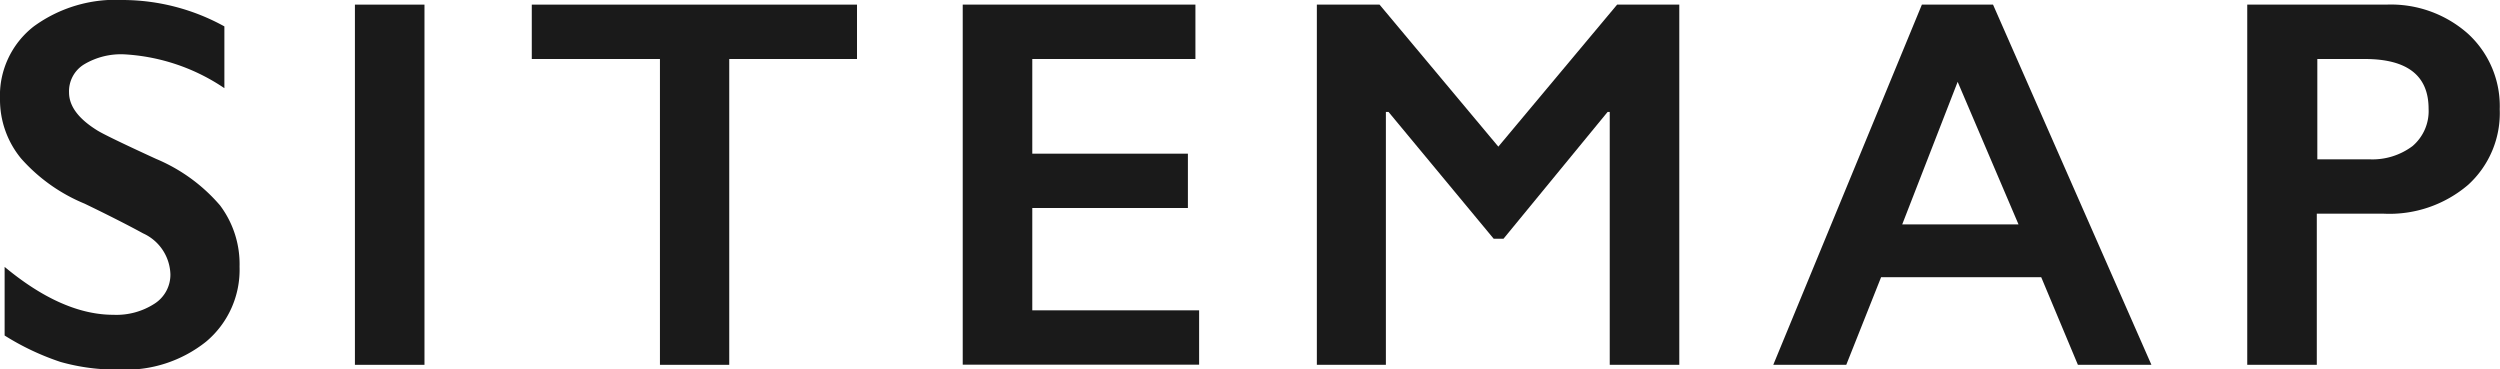 <svg xmlns="http://www.w3.org/2000/svg" viewBox="0 0 189.41 27.99"><defs><style>.cls-1{fill:#1a1a1a;}</style></defs><title>アセット 1</title><g id="レイヤー_2" data-name="レイヤー 2"><g id="レイヤー_1-2" data-name="レイヤー 1"><path class="cls-1" d="M9.32,0A16,16,0,0,1,17,2V6.68A15,15,0,0,0,9.47,4.12a5.44,5.44,0,0,0-3.12.77A2.39,2.39,0,0,0,5.23,7q0,1.54,2.09,2.85.59.39,4.51,2.19a13,13,0,0,1,4.84,3.52,7.41,7.41,0,0,1,1.48,4.65,7.1,7.1,0,0,1-2.53,5.67A9.75,9.75,0,0,1,9.08,28a15.51,15.51,0,0,1-4.5-.58,19.5,19.5,0,0,1-4.23-2v-5.2q4.37,3.63,8.24,3.63A5.31,5.31,0,0,0,11.72,23a2.6,2.6,0,0,0,1.19-2.23,3.52,3.52,0,0,0-2.07-3.09q-1.72-.94-4.43-2.25a13.06,13.06,0,0,1-4.81-3.42A7,7,0,0,1,0,7.52,6.64,6.64,0,0,1,2.56,2,10.52,10.52,0,0,1,9.32,0Z"/><path class="cls-1" d="M32.16.35V27.64H26.89V.35Z"/><path class="cls-1" d="M64.93.35V4.47H55.25V27.64H50V4.47H40.29V.35Z"/><path class="cls-1" d="M90.57.35V4.47H78.21v7.17H90v4.12H78.21v7.75H90.85v4.12H72.94V.35Z"/><path class="cls-1" d="M104.52.35l9,10.76,9-10.76h4.71V27.64h-5.27V8.48h-.16l-7.89,9.61h-.74L105.2,8.48H105V27.64H99.77V.35Z"/><path class="cls-1" d="M151,.35,163,27.64h-5.57L154.65,21H142.52l-2.64,6.64h-5.53L145.61.35ZM144.12,17h8.81l-4.61-10.8Z"/><path class="cls-1" d="M180.8.35A8.79,8.79,0,0,1,187,2.57a7.44,7.44,0,0,1,2.39,5.71A7.35,7.35,0,0,1,187,14a9.17,9.17,0,0,1-6.39,2.19h-5.08V27.64h-5.27V.35Zm-1.31,11.72a5.06,5.06,0,0,0,3.29-1A3.48,3.48,0,0,0,184,8.24q0-3.77-4.84-3.77h-3.59v7.6Z"/></g></g></svg>
